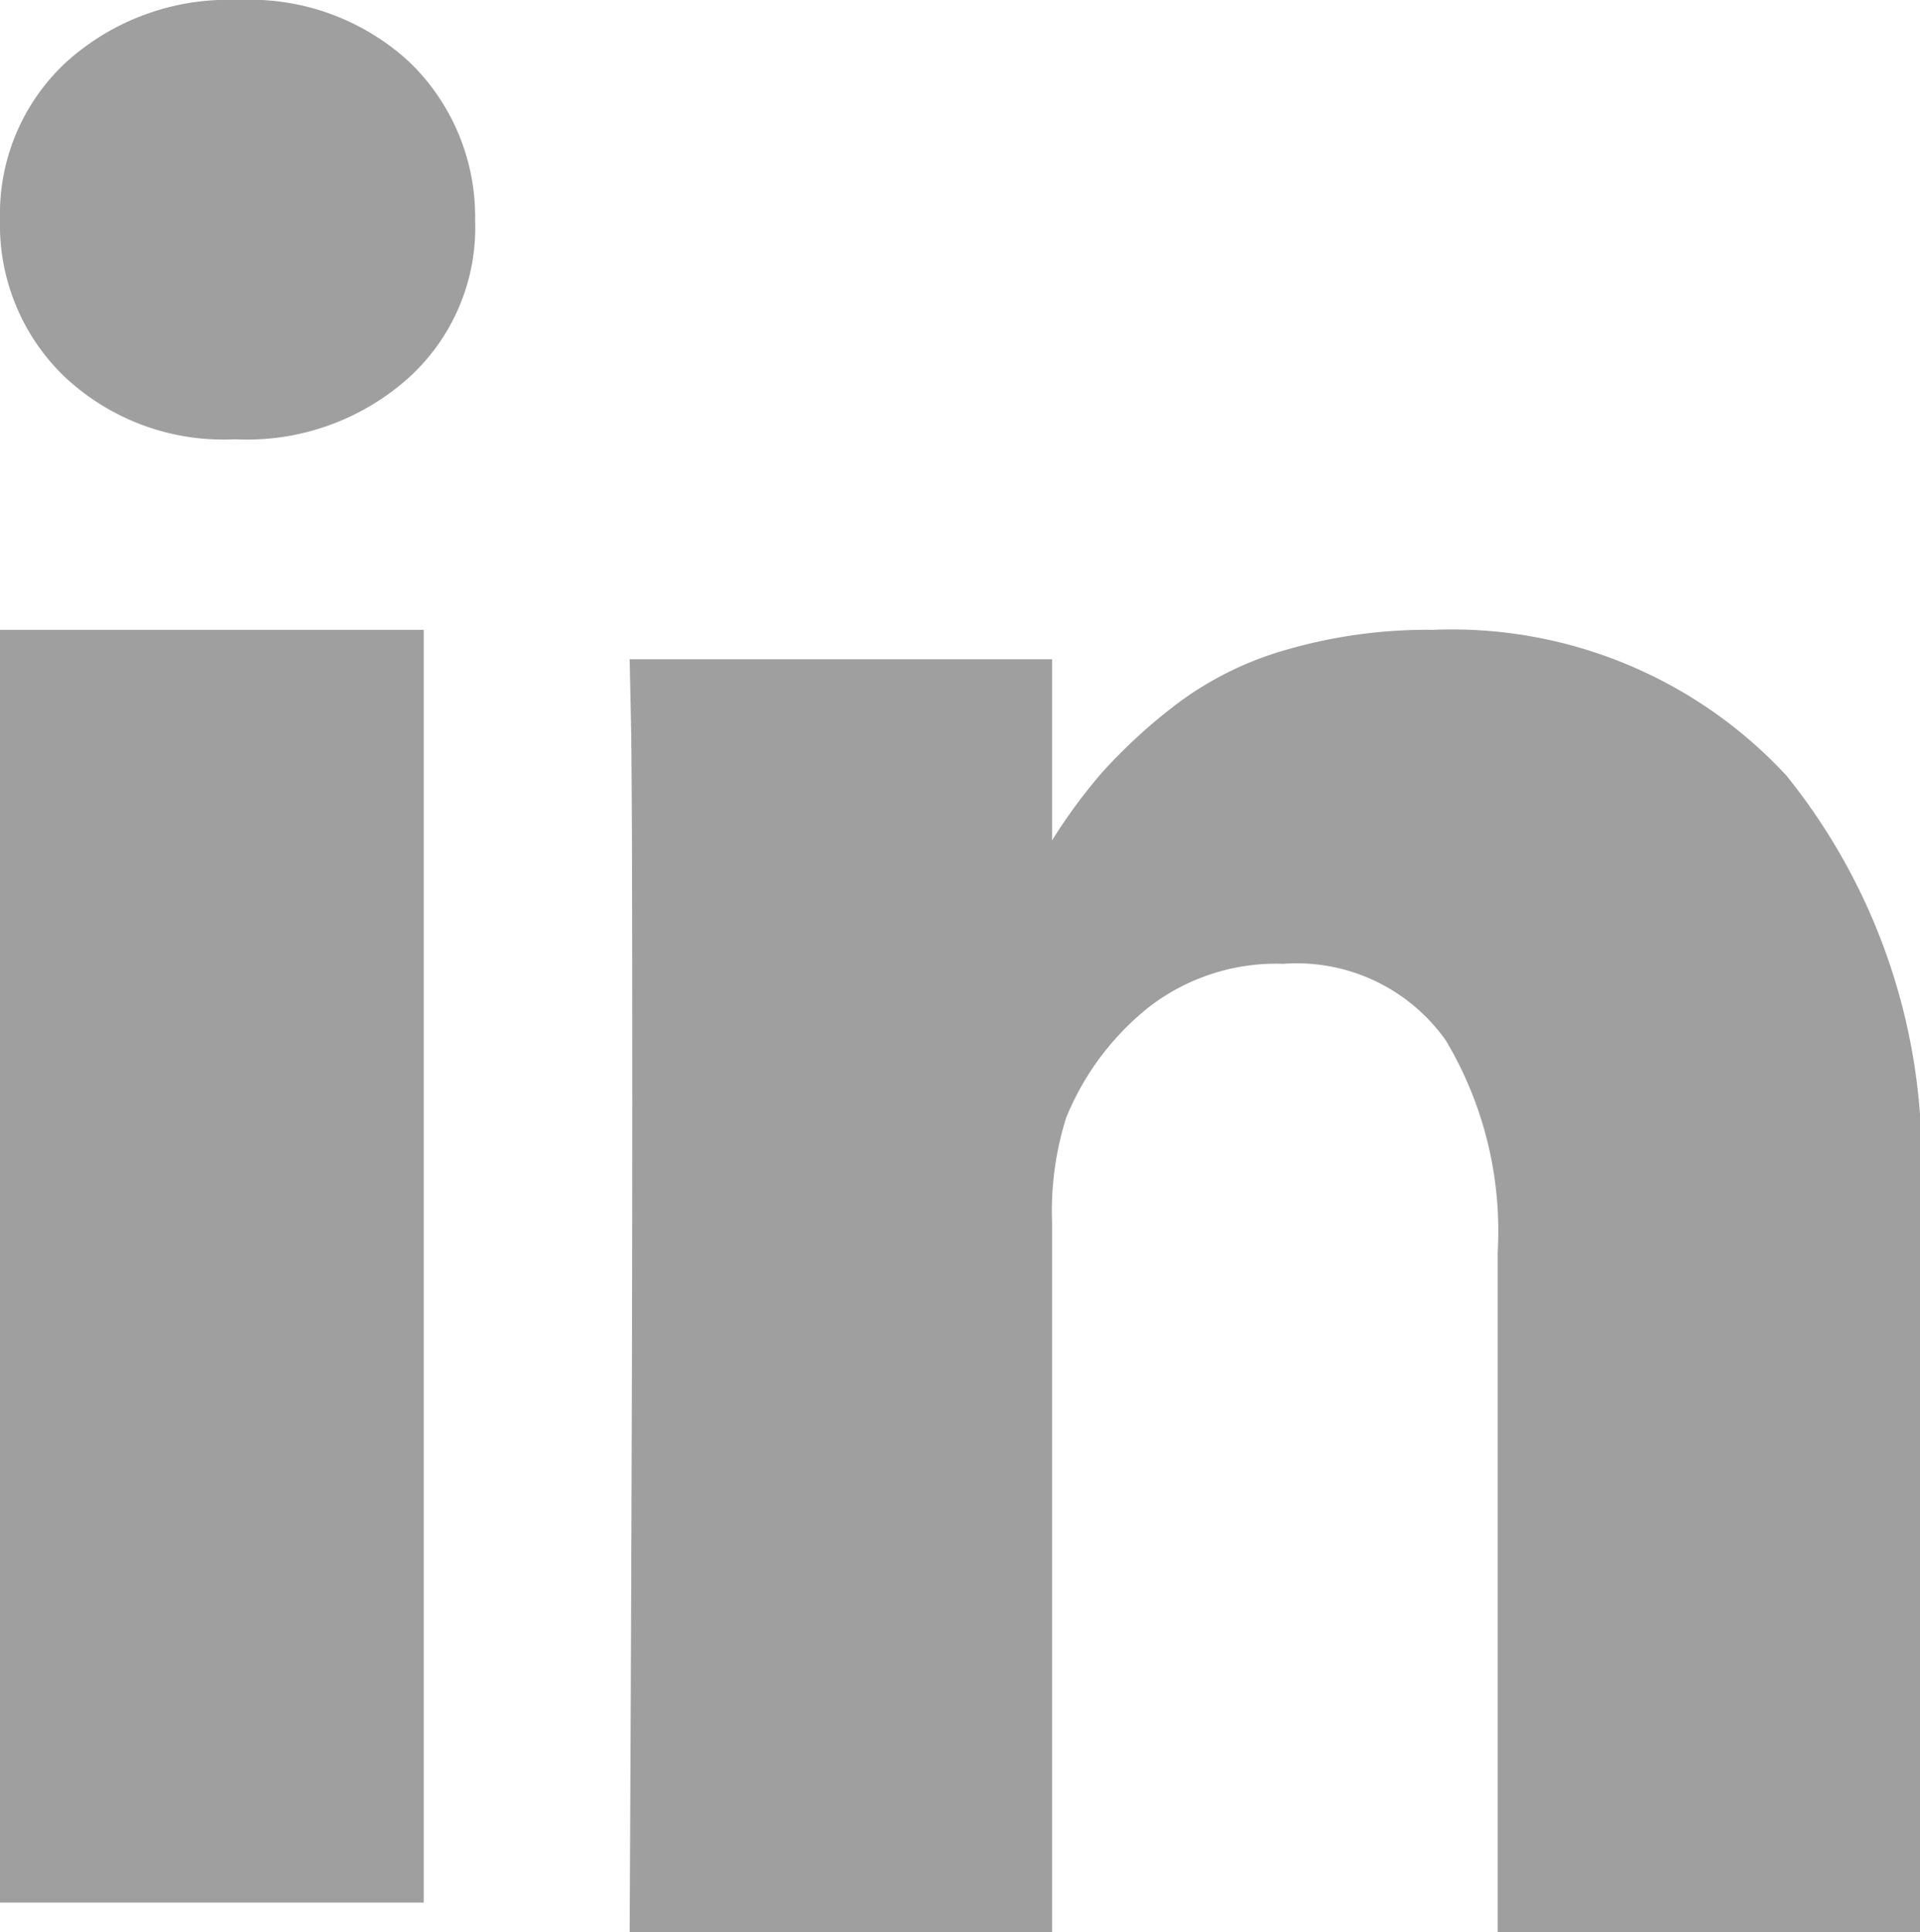 <svg id="Group" xmlns="http://www.w3.org/2000/svg" width="16.1" height="16.197" viewBox="0 0 16.1 16.197">
    <rect id="Rectangle" width="3.553" height="10.67" transform="translate(0 5.28)" fill="#9f9f9f"/>
    <path id="Path" d="M9.7,1.222A3.824,3.824,0,0,0,6.74,0,4.267,4.267,0,0,0,5.507.167a2.8,2.8,0,0,0-.937.468,4.593,4.593,0,0,0-.608.56,4.621,4.621,0,0,0-.42.57V.247H0L.011.764q.011.517.011,3.187T0,10.917H3.542V4.963a2.6,2.6,0,0,1,.118-.872,2.287,2.287,0,0,1,.684-.92A1.743,1.743,0,0,1,5.481,2.8a1.532,1.532,0,0,1,1.362.641,3.115,3.115,0,0,1,.436,1.771v5.706h3.542V4.8A5.126,5.126,0,0,0,9.7,1.222Z" transform="translate(5.28 5.28)" fill="#9f9f9f"/>
    <path id="Path-2" data-name="Path" d="M2,0A2.027,2.027,0,0,0,.554.522,1.734,1.734,0,0,0,0,1.841,1.764,1.764,0,0,0,.538,3.155a1.943,1.943,0,0,0,1.421.528h.022A2.029,2.029,0,0,0,3.44,3.155a1.7,1.7,0,0,0,.544-1.313A1.8,1.8,0,0,0,3.435.522,1.969,1.969,0,0,0,2,0Z" transform="translate(0 0)" fill="#9f9f9f"/>
</svg>
